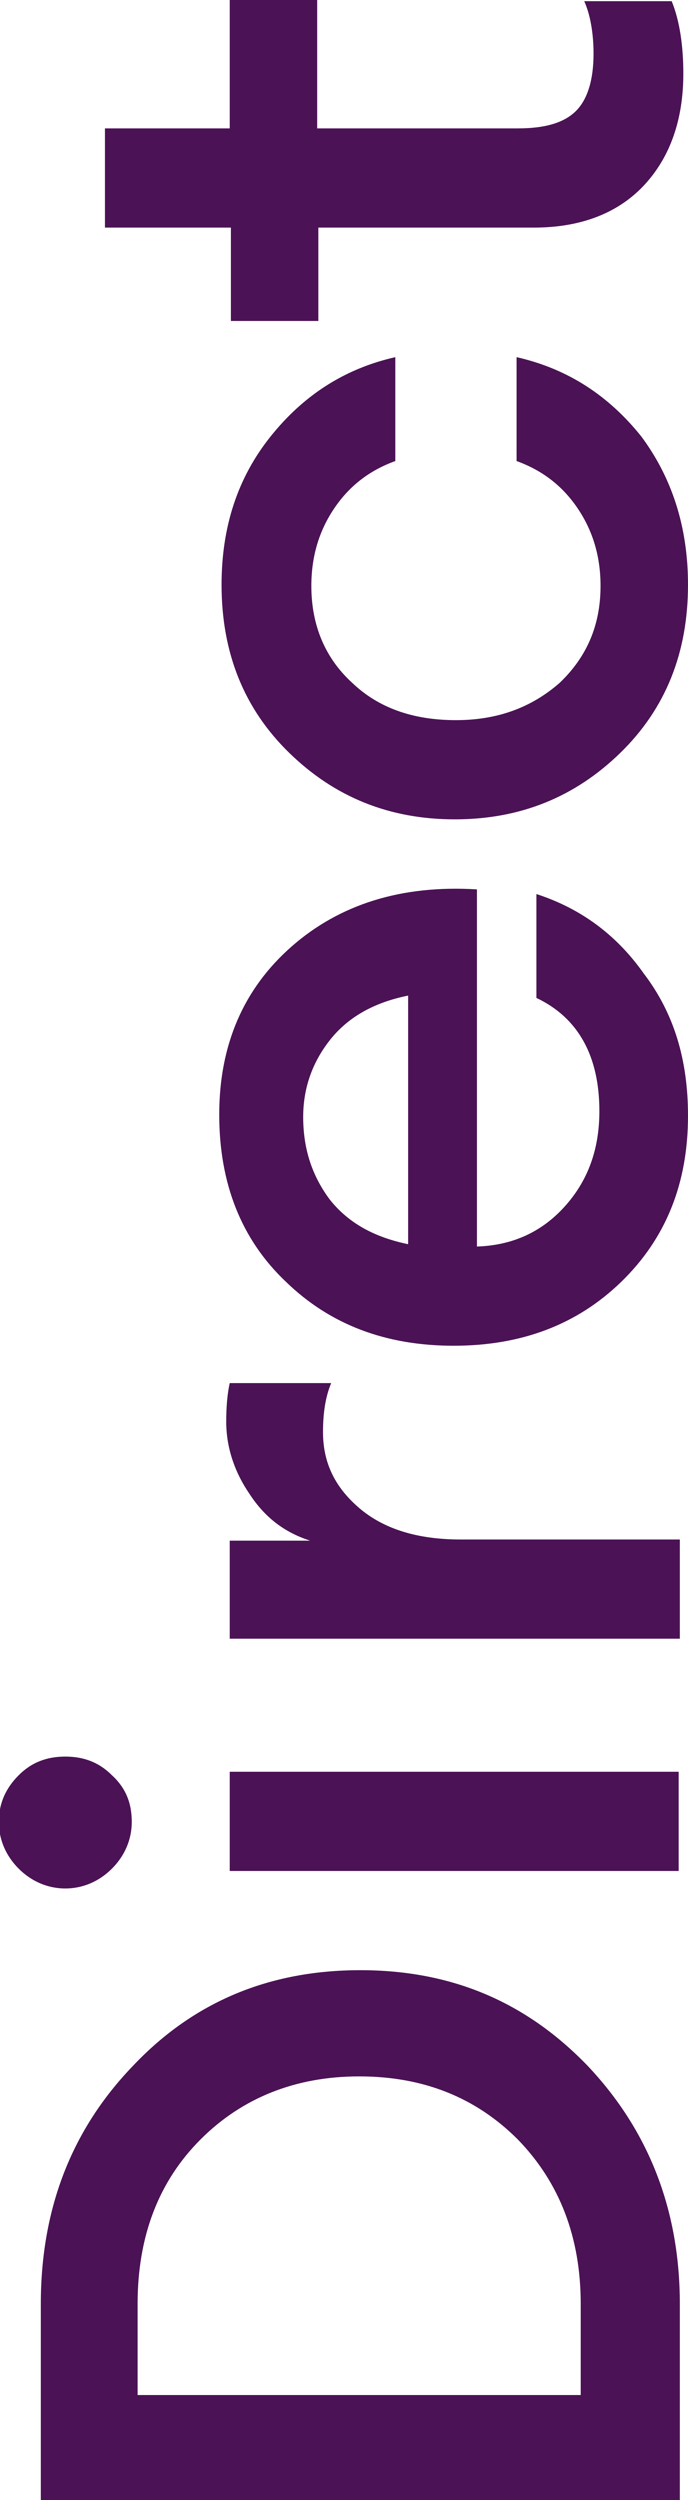 <?xml version="1.0" encoding="utf-8"?>
<!-- Generator: Adobe Illustrator 25.3.1, SVG Export Plug-In . SVG Version: 6.00 Build 0)  -->
<svg version="1.1" id="Warstwa_1" xmlns="http://www.w3.org/2000/svg" xmlns:xlink="http://www.w3.org/1999/xlink" x="0px" y="0px"
	 viewBox="0 0 59 214.2" style="enable-background:new 0 0 59 214.2;" xml:space="preserve">
<style type="text/css">
	.st0{enable-background:new    ;}
	.st1{fill:#4B1255;}
</style>
<g>
	<g>
		<g class="st0">
			<path class="st1" d="M58.2,214.2H3.5v-16.8c0-8.1,2.6-14.9,7.9-20.4c5.2-5.5,11.7-8.2,19.5-8.2c7.8,0,14.2,2.7,19.5,8.2
				c5.2,5.5,7.9,12.3,7.9,20.4V214.2z M49.8,205.2v-7.8c0-5.7-1.8-10.4-5.4-14.1c-3.6-3.6-8.1-5.4-13.6-5.4c-5.4,0-10,1.8-13.6,5.4
				c-3.6,3.6-5.4,8.3-5.4,14.1v7.8H49.8z"/>
			<path class="st1" d="M11.3,156.1c0,1.5-0.6,2.9-1.7,4c-1.1,1.1-2.5,1.7-4,1.7c-1.5,0-2.9-0.6-4-1.7c-1.1-1.1-1.7-2.5-1.7-4
				c0-1.6,0.6-2.9,1.7-4c1.1-1.1,2.4-1.6,4-1.6c1.6,0,2.9,0.5,4,1.6C10.8,153.2,11.3,154.5,11.3,156.1z M58.2,160.3H19.7v-8.5h38.5
				V160.3z"/>
			<path class="st1" d="M58.2,140.4H19.7V132h6.9c-2.2-0.7-3.9-2-5.2-4c-1.3-1.9-2-4-2-6.2c0-1.3,0.1-2.4,0.3-3.3h8.7
				c-0.5,1.2-0.7,2.6-0.7,4.2c0,2.6,1,4.7,3.1,6.5s5,2.7,8.7,2.7h18.8V140.4z"/>
			<path class="st1" d="M59,95.6c0,5.8-1.9,10.5-5.7,14.2c-3.8,3.7-8.6,5.5-14.4,5.5c-5.8,0-10.6-1.8-14.4-5.5
				c-3.8-3.6-5.7-8.4-5.7-14.3c0-6,2.1-10.8,6.2-14.4c4.1-3.6,9.4-5.3,15.9-4.9v30.6c3-0.1,5.5-1.2,7.5-3.4c2-2.2,3-4.9,3-8.2
				c0-4.7-1.8-8-5.4-9.7v-8.9c3.7,1.2,6.8,3.4,9.2,6.8C57.8,86.8,59,90.8,59,95.6z M26,95.7c0,2.8,0.8,5.1,2.3,7.1
				c1.6,2,3.8,3.2,6.7,3.8V85.3c-3,0.6-5.2,1.9-6.7,3.8C26.8,91,26,93.2,26,95.7z"/>
			<path class="st1" d="M59,50.1c0,5.8-1.9,10.6-5.8,14.4c-3.9,3.8-8.6,5.7-14.2,5.7c-5.6,0-10.3-1.9-14.2-5.7
				c-3.9-3.8-5.8-8.6-5.8-14.4c0-5,1.4-9.2,4.2-12.7c2.8-3.5,6.3-5.8,10.7-6.8v8.9c-2.2,0.8-3.9,2.1-5.2,4c-1.3,1.9-2,4.1-2,6.7
				c0,3.4,1.2,6.2,3.5,8.3c2.3,2.2,5.3,3.2,8.9,3.2c3.6,0,6.5-1.1,8.9-3.2c2.3-2.2,3.5-4.9,3.5-8.3c0-2.6-0.7-4.8-2-6.7
				c-1.3-1.9-3-3.2-5.2-4v-8.9c4.4,1,7.9,3.3,10.7,6.8C57.6,40.9,59,45.1,59,50.1z"/>
			<path class="st1" d="M58.6,6.3c0,3.9-1.1,7.1-3.3,9.5c-2.2,2.4-5.4,3.7-9.5,3.7H27.3v8h-7.5v-8H9V11h10.7V0h7.5v11h17.2
				c2.4,0,4-0.5,5-1.5c1-1,1.5-2.7,1.5-4.9c0-1.8-0.3-3.4-0.8-4.5h7.5C58.3,1.8,58.6,4,58.6,6.3z"/>
		</g>
	</g>
</g>
</svg>
